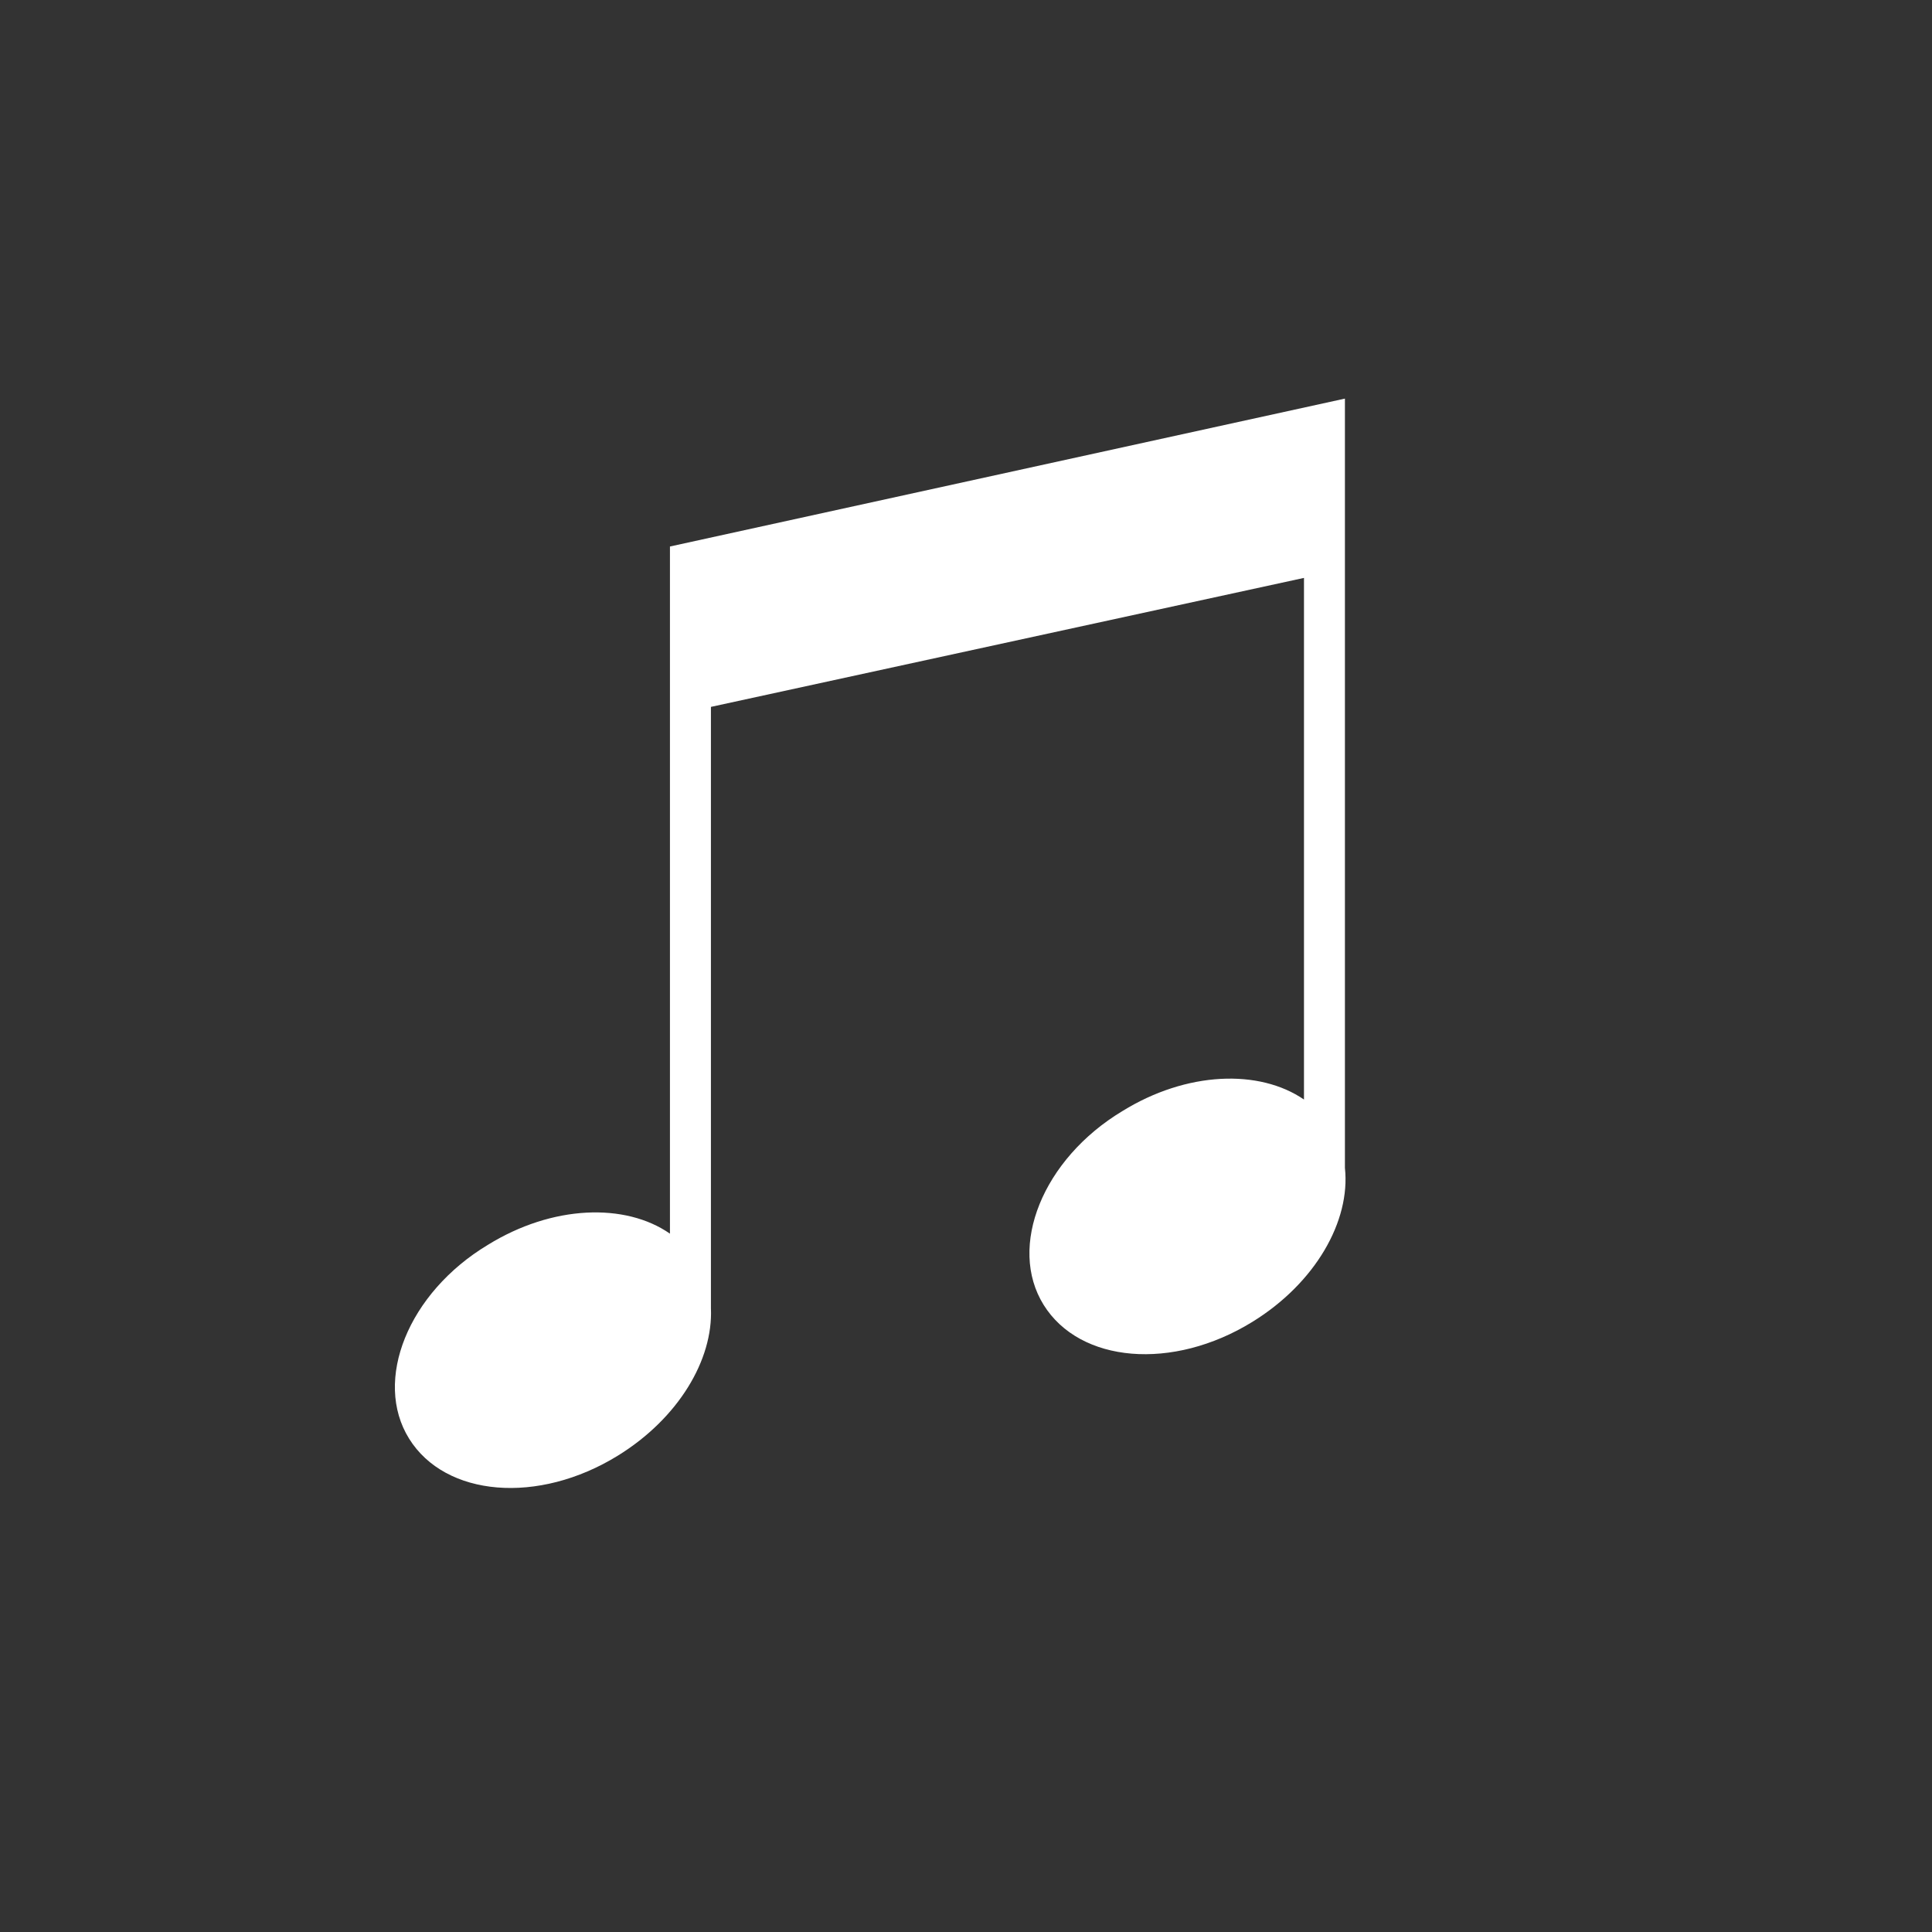 <?xml version="1.0" encoding="utf-8"?>
<!-- Generator: Adobe Illustrator 24.2.1, SVG Export Plug-In . SVG Version: 6.00 Build 0)  -->
<svg version="1.1" id="レイヤー_1" xmlns="http://www.w3.org/2000/svg" xmlns:xlink="http://www.w3.org/1999/xlink" x="0px"
	 y="0px" viewBox="0 0 85 85" style="enable-background:new 0 0 85 85;" xml:space="preserve">
<rect x="0" y="0" width="85" height="85" fill="#333333" stroke="none"/>
<style type="text/css">
	.st0{fill:#FFFFFF;}
</style>
<path class="st0" d="M59.171,51.385c0-0.013,0-0.025,0-0.037l0-33.811L29.475,24.044v30.232
	c-1.968-1.367-5.171-1.261-8.008,0.491c-3.512,2.112-5.059,5.97-3.468,8.528c1.591,2.559,5.673,2.916,9.19,0.744
	c2.659-1.643,4.188-4.214,4.089-6.476l0-26.463l26.092-5.675v22.95c-1.97-1.351-5.16-1.24-7.986,0.506
	c-3.512,2.112-5.059,5.97-3.468,8.528c1.591,2.559,5.673,2.916,9.19,0.744
	C57.879,56.44,59.423,53.716,59.171,51.385z"/>
</svg>

